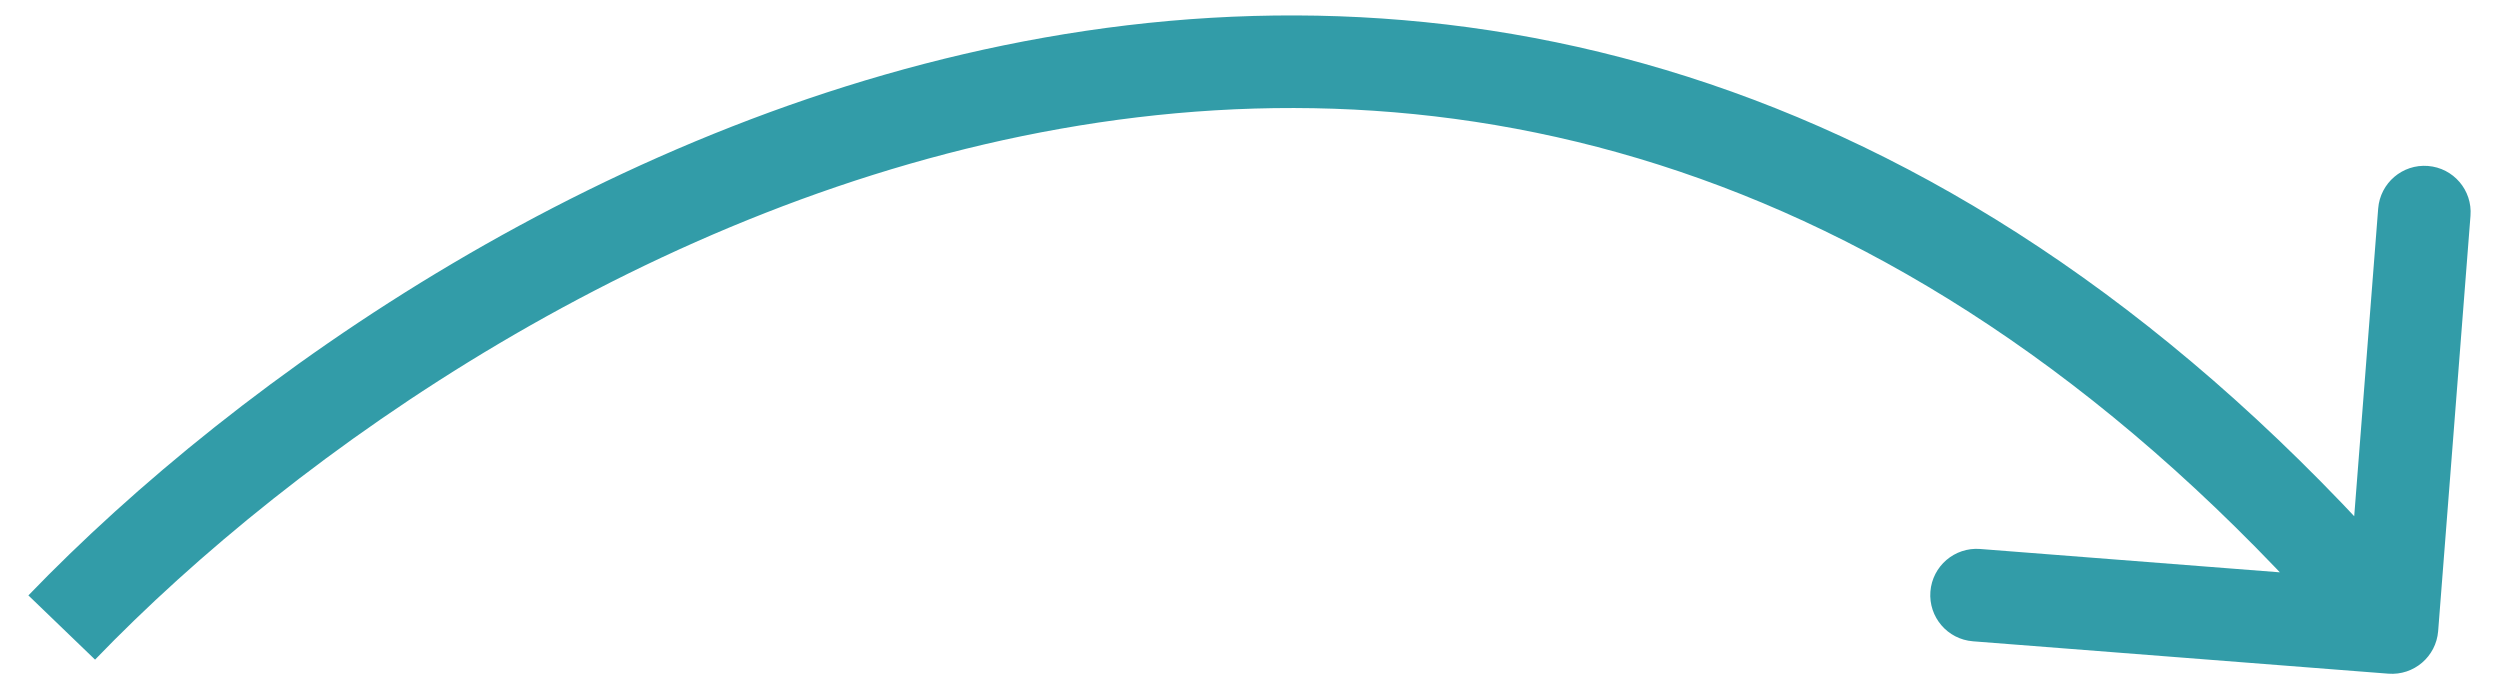 <?xml version="1.0" encoding="UTF-8"?> <svg xmlns="http://www.w3.org/2000/svg" width="81" height="22" viewBox="0 0 81 22" fill="none"><path d="M77.383 21.827C78.209 21.891 78.931 21.274 78.996 20.448L80.044 6.989C80.109 6.163 79.491 5.441 78.665 5.377C77.839 5.312 77.118 5.93 77.053 6.756L76.121 18.719L64.157 17.787C63.331 17.723 62.61 18.34 62.545 19.166C62.481 19.992 63.098 20.714 63.924 20.778L77.383 21.827ZM3.08 21.372C9.596 14.612 21.101 6.521 34.362 4.171C47.497 1.843 62.506 5.111 76.36 21.306L78.64 19.356C64.094 2.352 48.019 -1.297 33.838 1.217C19.782 3.708 7.737 12.217 0.92 19.291L3.08 21.372Z" fill="#329CA8"></path></svg> 